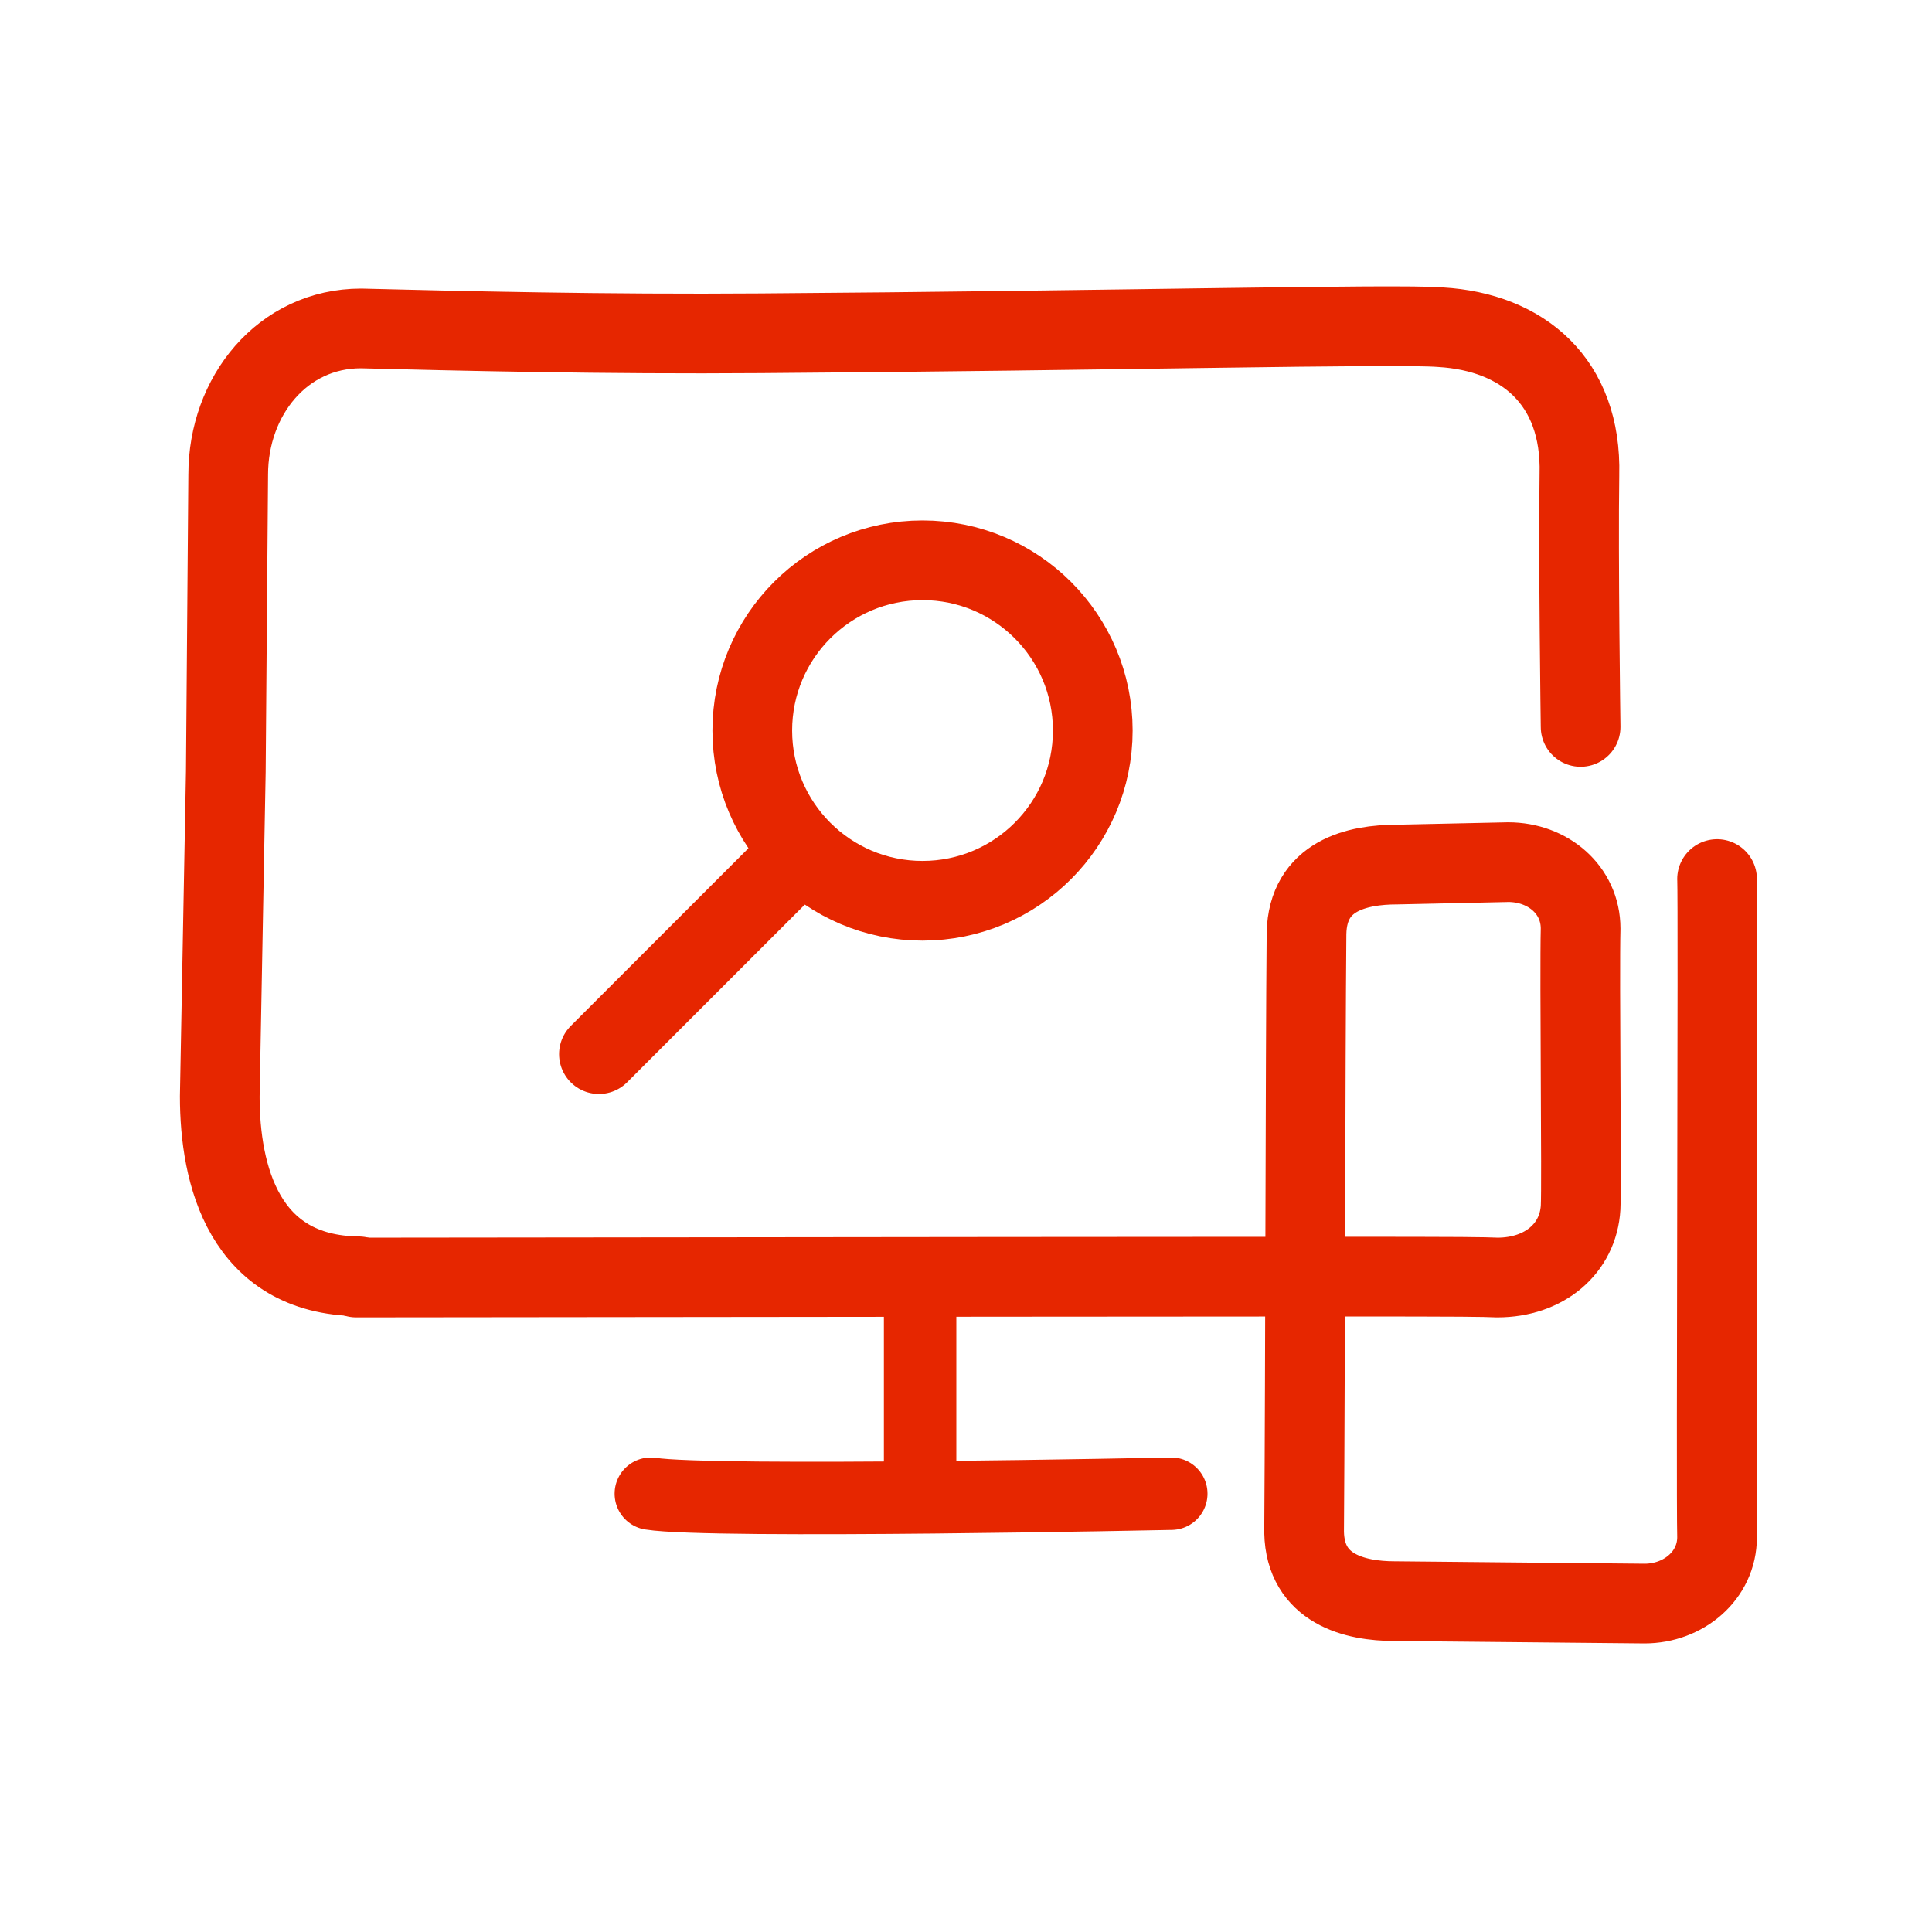 <svg width="76" height="76" xmlns="http://www.w3.org/2000/svg" xmlns:xlink="http://www.w3.org/1999/xlink" overflow="hidden"><defs><clipPath id="clip0"><rect x="602" y="322" width="76" height="76"/></clipPath></defs><g clip-path="url(#clip0)" transform="translate(-602 -322)"><path d="M627.602 380.758C629.977 381.138 648.075 380.758 648.075 380.758" stroke="#E62600" stroke-width="2.85" stroke-linecap="round" stroke-linejoin="round" stroke-miterlimit="10" fill="none"/><path d="M638.195 372.397 638.195 380.188" stroke="#E62600" stroke-width="2.85" stroke-linecap="round" stroke-linejoin="round" stroke-miterlimit="10" fill="none"/><path d="M616.107 372.207C611.595 372.16 610.645 368.217 610.645 365.13L610.883 352.353 610.977 340.668C610.977 337.58 613.115 334.92 616.203 334.92 620.003 335.015 625.797 335.158 631.925 335.11 645.653 335.015 656.91 334.73 658.667 334.872 661.898 335.062 664.225 337.01 664.13 340.668 664.083 343.945 664.177 350.595 664.177 350.595" stroke="#E62600" stroke-width="3.135" stroke-linecap="round" stroke-linejoin="round" stroke-miterlimit="10" fill="none"/><path d="M669.545 356.58C669.593 357.435 669.497 380.568 669.545 382.467 669.545 383.987 668.215 385.08 666.695 385.08L656.862 384.985C655.295 384.985 653.347 384.51 653.3 382.277 653.347 375.533 653.347 364.038 653.395 358.717 653.443 356.438 655.39 356.01 656.958 356.01L661.328 355.915C662.895 355.915 664.177 357.008 664.177 358.527 664.13 360.427 664.225 368.598 664.177 369.5 664.083 371.115 662.753 372.255 660.9 372.255 659.617 372.207 659.617 372.207 616.013 372.255" stroke="#E62600" stroke-width="3.135" stroke-linecap="round" stroke-linejoin="round" stroke-miterlimit="10" fill="none"/><path d="M644.987 350.737C644.987 354.436 641.989 357.435 638.29 357.435 634.591 357.435 631.593 354.436 631.593 350.737 631.593 347.039 634.591 344.04 638.29 344.04 641.989 344.04 644.987 347.039 644.987 350.737Z" stroke="#E62600" stroke-width="3.135" stroke-linecap="round" stroke-linejoin="round" stroke-miterlimit="10" fill="none"/><path d="M633.302 355.725 625.56 363.467" stroke="#E62600" stroke-width="3.135" stroke-linecap="round" stroke-linejoin="round" stroke-miterlimit="10" fill="none"/></g></svg>